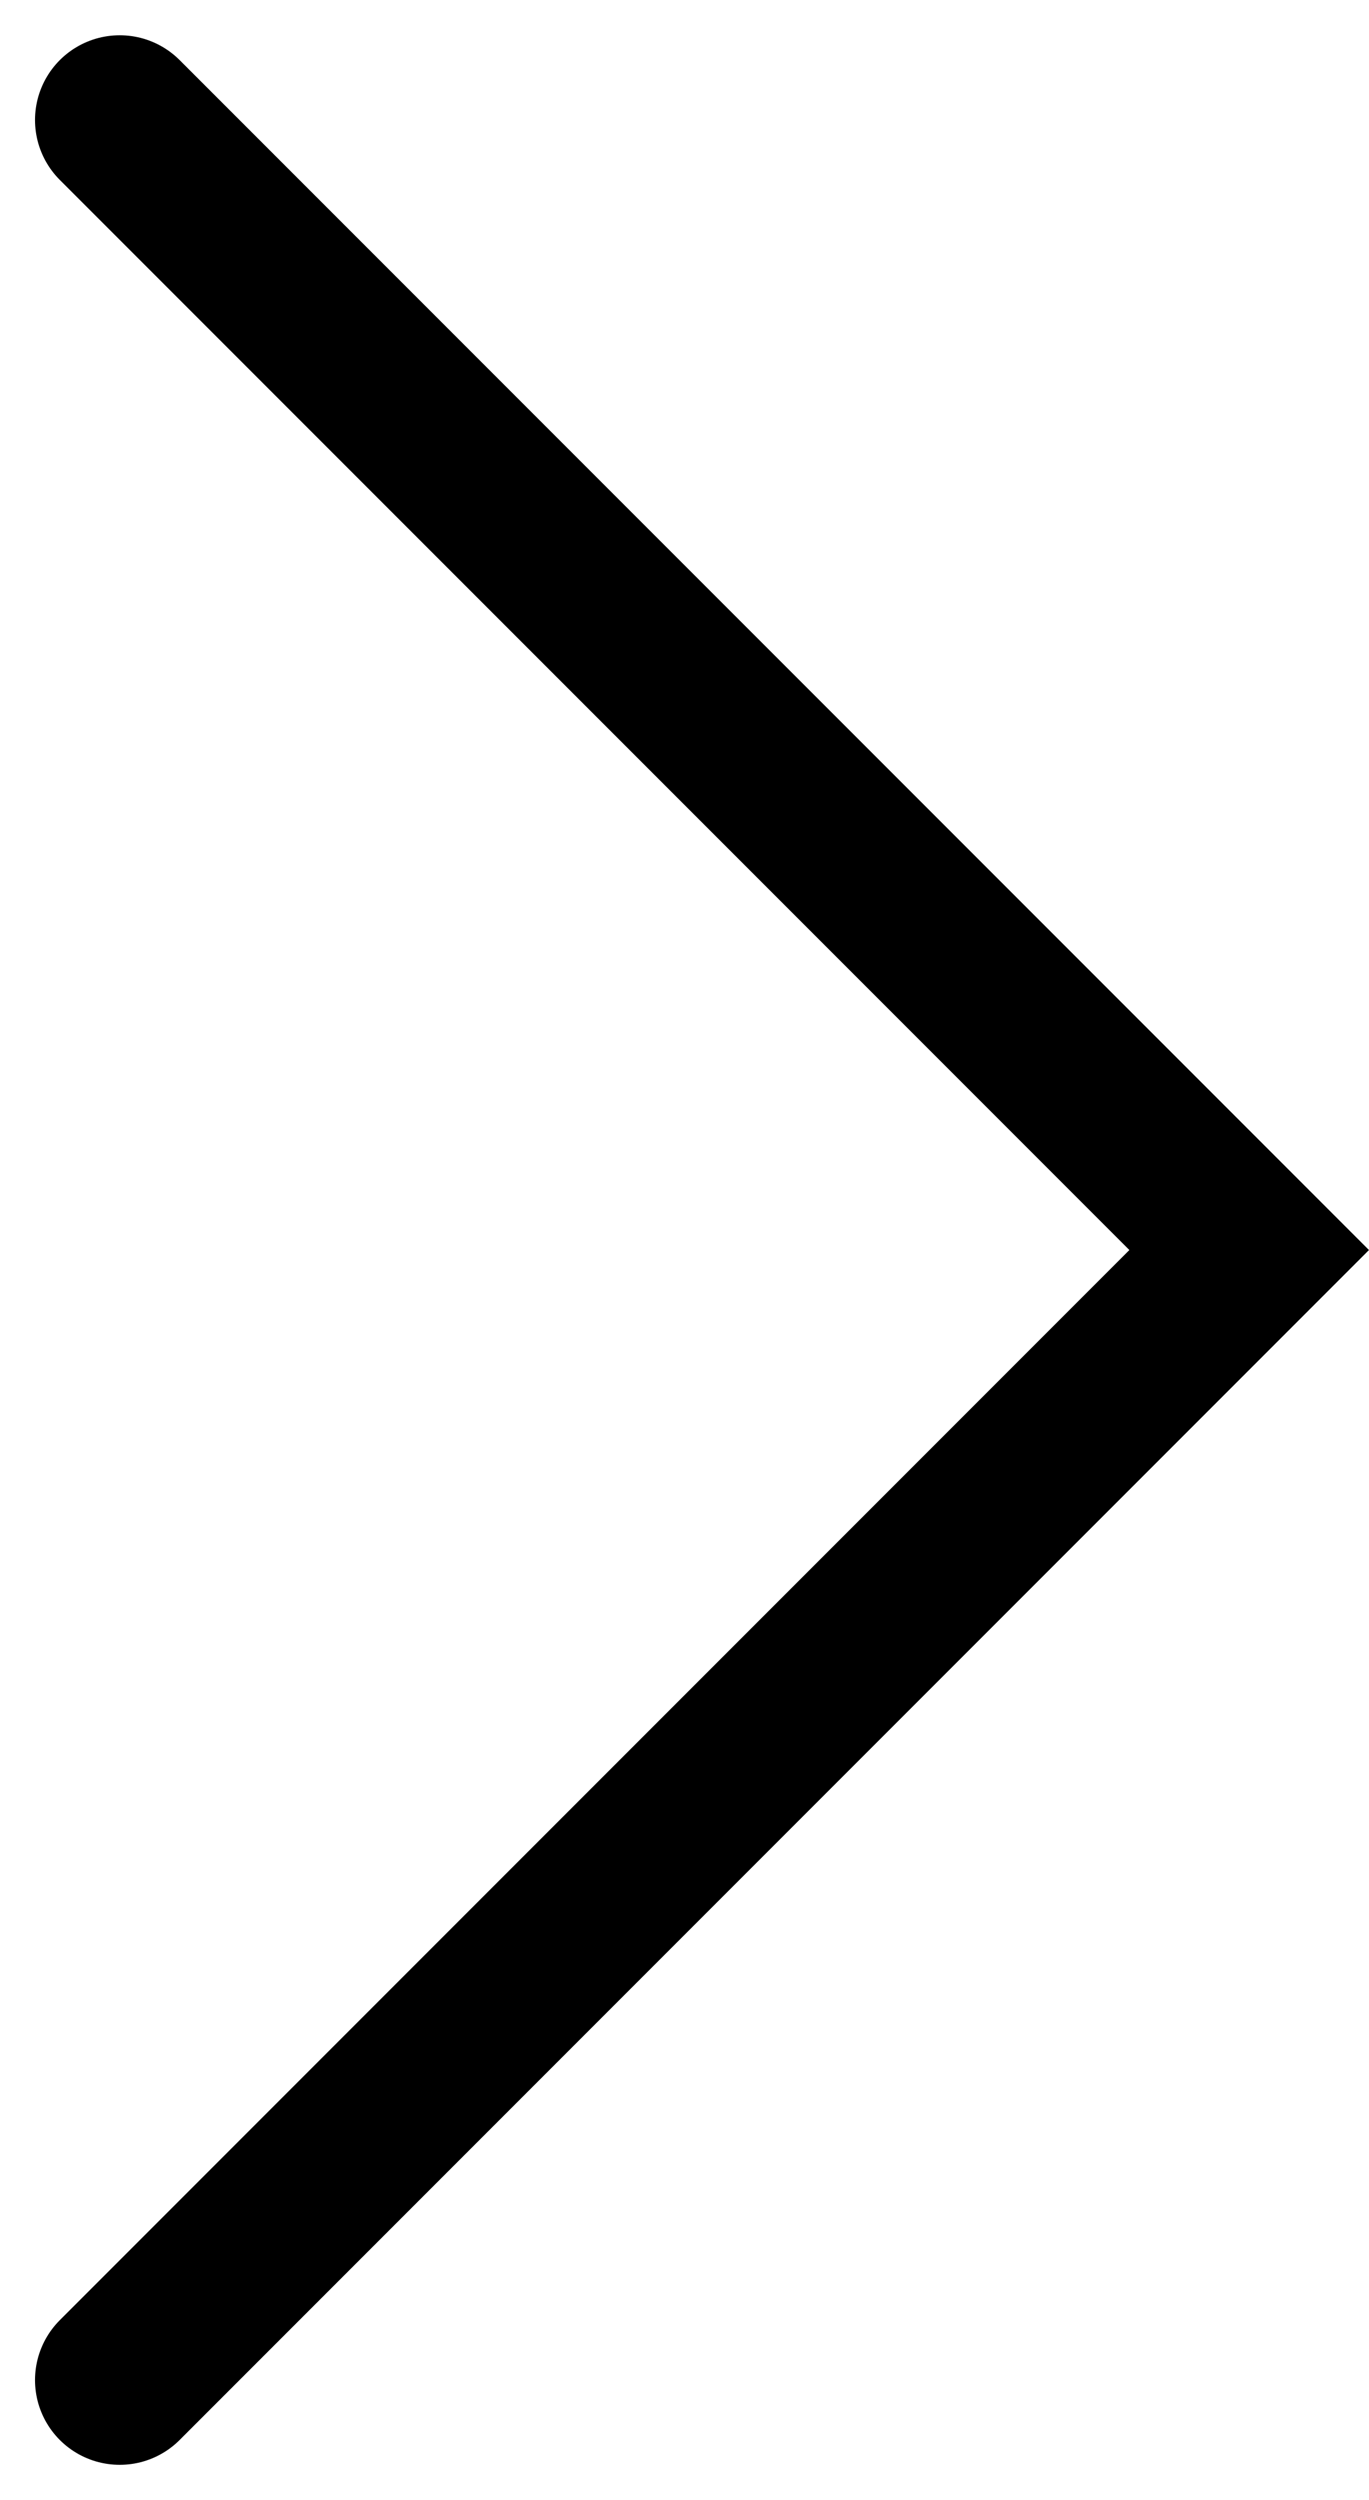 <svg xmlns="http://www.w3.org/2000/svg" width="12.121" height="22.125" viewBox="0 0 12.121 22.125"><defs><style>.a{fill:none;stroke:#000;stroke-linecap:round;stroke-width:1.5px;}</style></defs><path class="a" d="M-6762.173-20429.266l10-10-10-10" transform="translate(6763.233 20450.328)"/></svg>